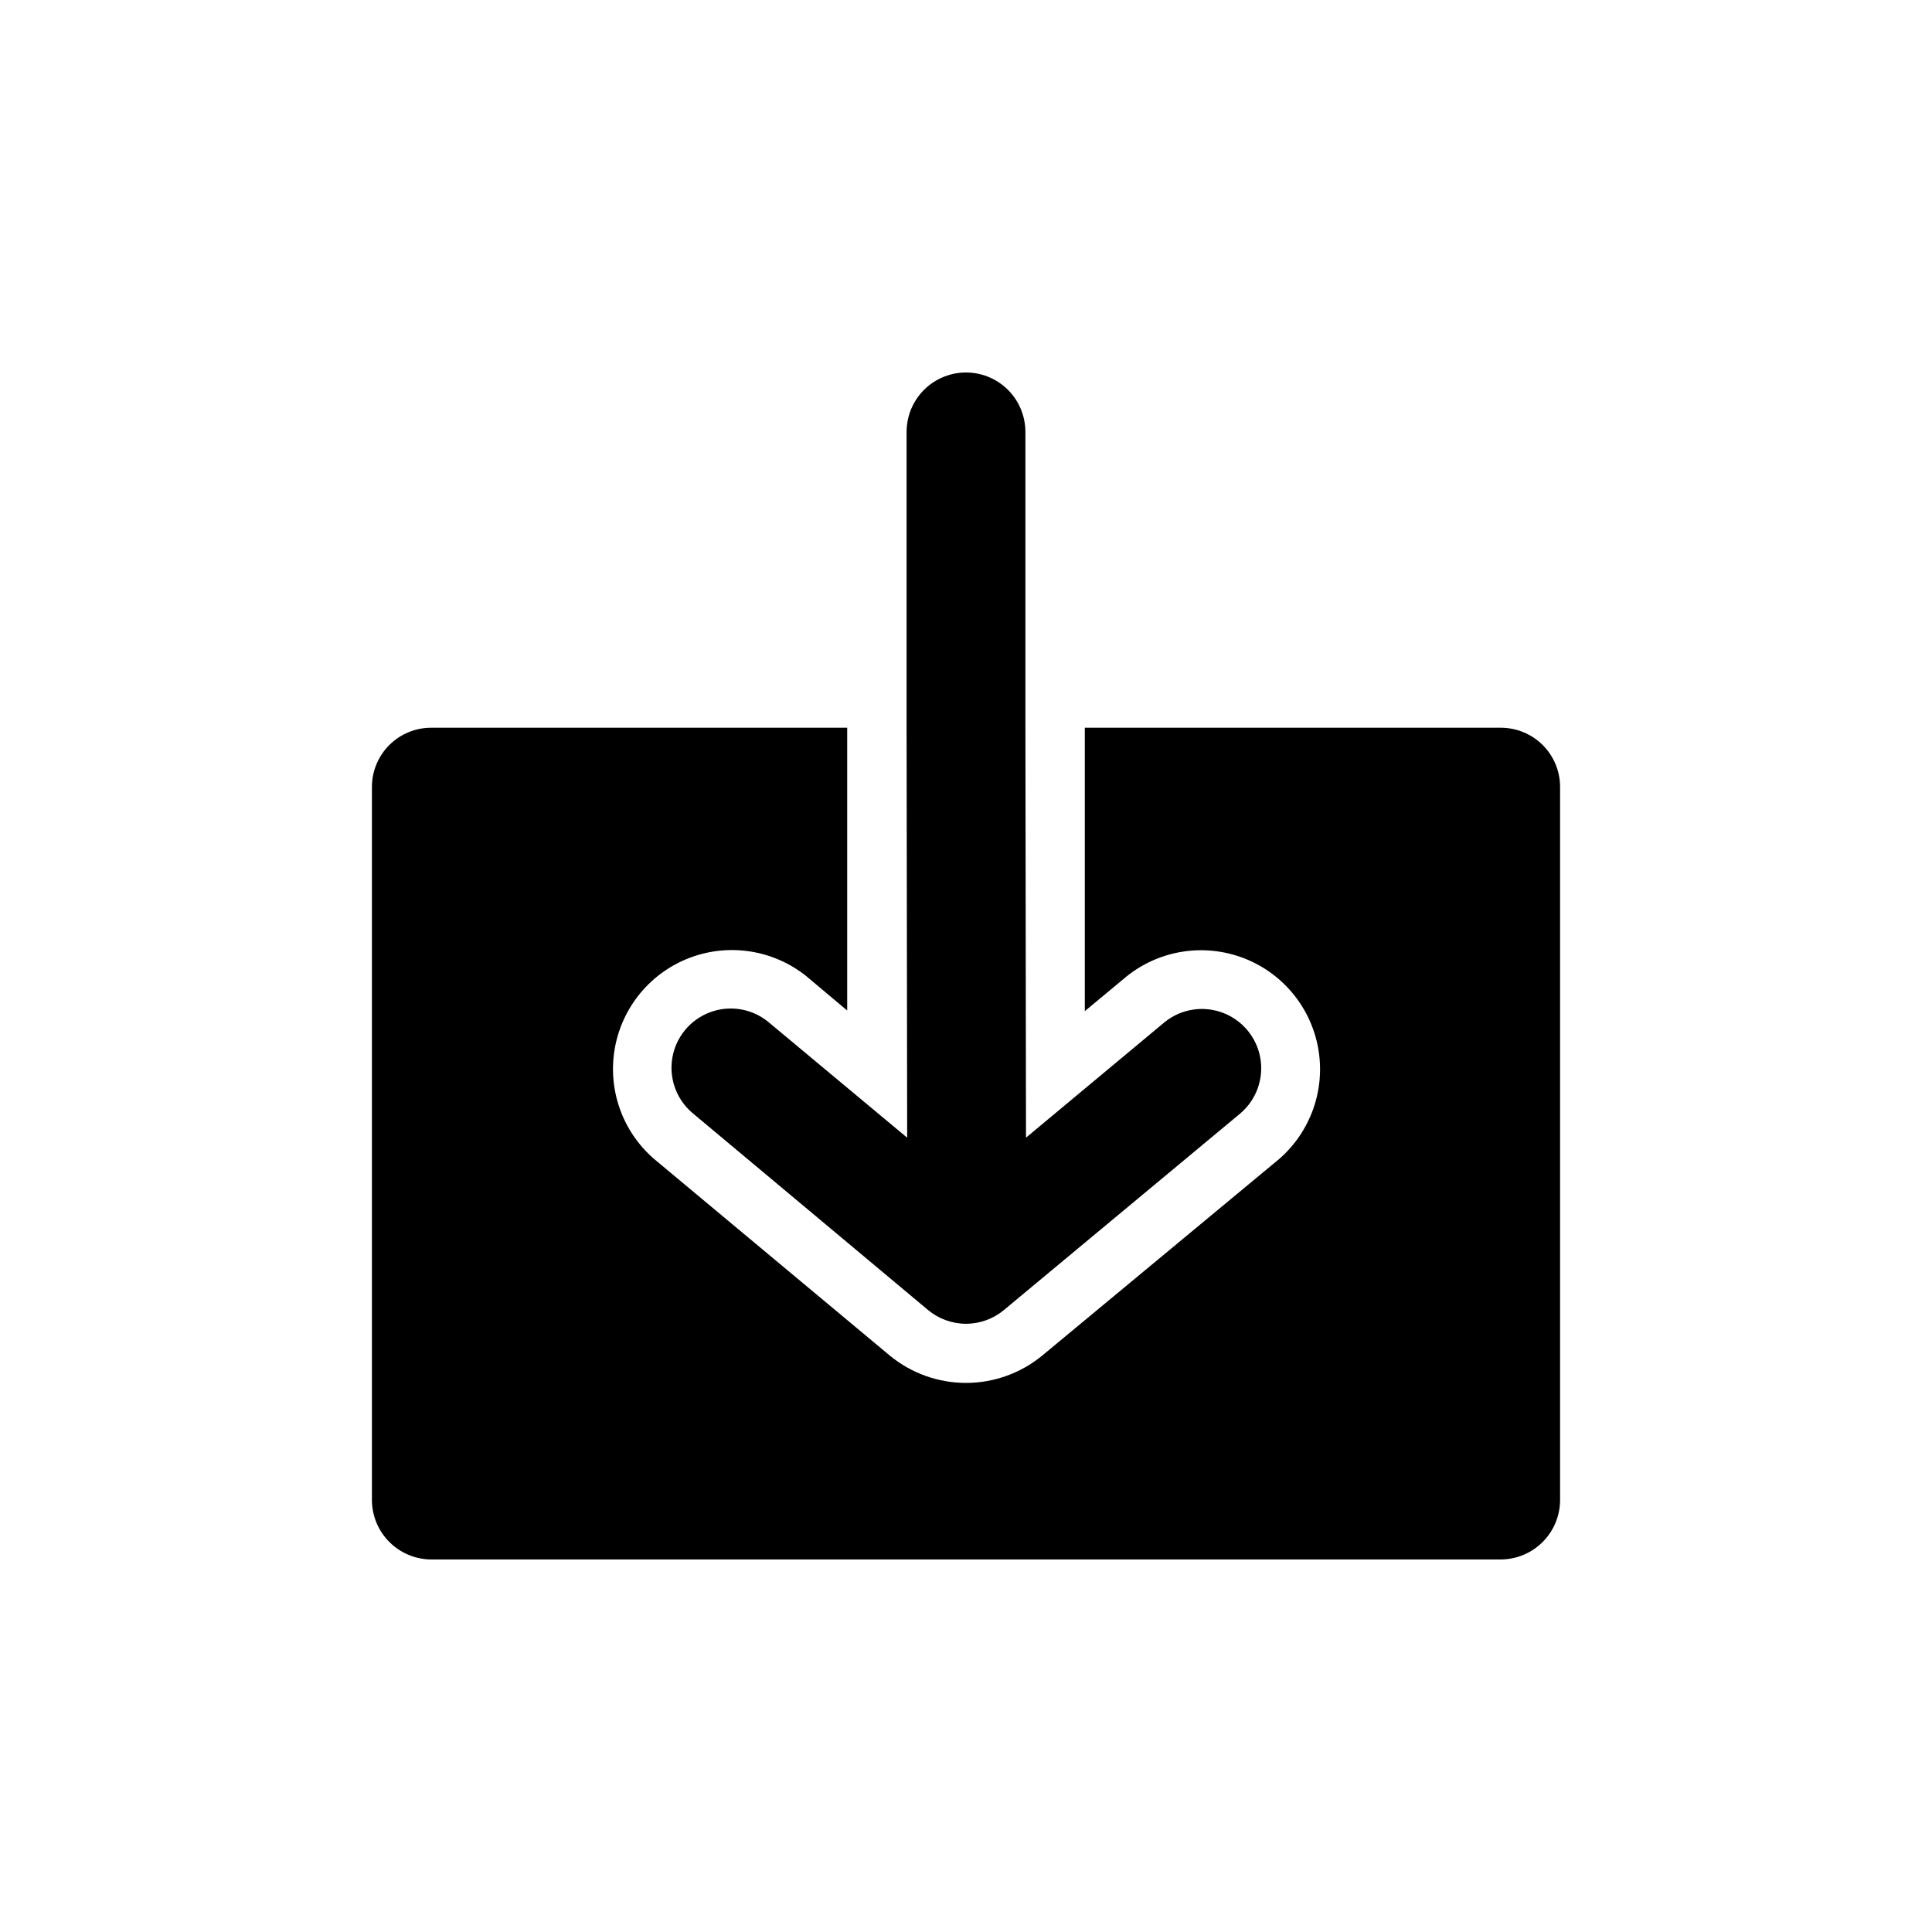 <?xml version="1.0" encoding="UTF-8"?>
<!-- Uploaded to: SVG Repo, www.svgrepo.com, Generator: SVG Repo Mixer Tools -->
<svg fill="#000000" width="800px" height="800px" version="1.1" viewBox="144 144 512 512" xmlns="http://www.w3.org/2000/svg">
 <path d="m384.41 445.5-0.156-108.64v-78.402c0-5.625 3-10.824 7.871-13.637s10.875-2.812 15.746 0 7.871 8.012 7.871 13.637v78.406l0.156 108.63 36.84-30.699 0.004-0.004c4.344-3.449 10.18-4.352 15.363-2.379 5.184 1.973 8.945 6.531 9.895 11.996 0.949 5.461-1.051 11.023-5.266 14.629l-62.66 52.113c-2.824 2.363-6.391 3.66-10.074 3.66-3.688 0-7.254-1.297-10.078-3.66l-62.504-52.27c-4.215-3.625-6.199-9.211-5.219-14.684s4.785-10.016 10-11.949c5.211-1.934 11.059-0.965 15.371 2.543zm157.29-108.64h-110.21v75.098l11.18-9.289-0.004 0.004c8.691-6.91 20.375-8.738 30.766-4.816 10.387 3.922 17.945 13.016 19.902 23.945 1.957 10.93-1.98 22.082-10.363 29.363l-62.816 52.113c-5.684 4.66-12.805 7.207-20.156 7.207-7.348 0-14.469-2.547-20.152-7.207l-62.66-52.27v-0.004c-8.34-7.312-12.219-18.469-10.223-29.379 1.996-10.906 9.578-19.965 19.969-23.852 10.387-3.883 22.051-2.023 30.719 4.898l10.863 9.129v-74.941h-110.21c-4.18-0.012-8.191 1.641-11.148 4.598-2.953 2.953-4.609 6.969-4.594 11.148v188.93c0.012 4.172 1.676 8.168 4.625 11.117 2.949 2.949 6.945 4.613 11.117 4.625h283.39c4.172-0.012 8.168-1.676 11.117-4.625 2.953-2.949 4.613-6.945 4.625-11.117v-188.93c0.016-4.18-1.637-8.195-4.594-11.148-2.957-2.957-6.969-4.609-11.148-4.598z"/>
</svg>